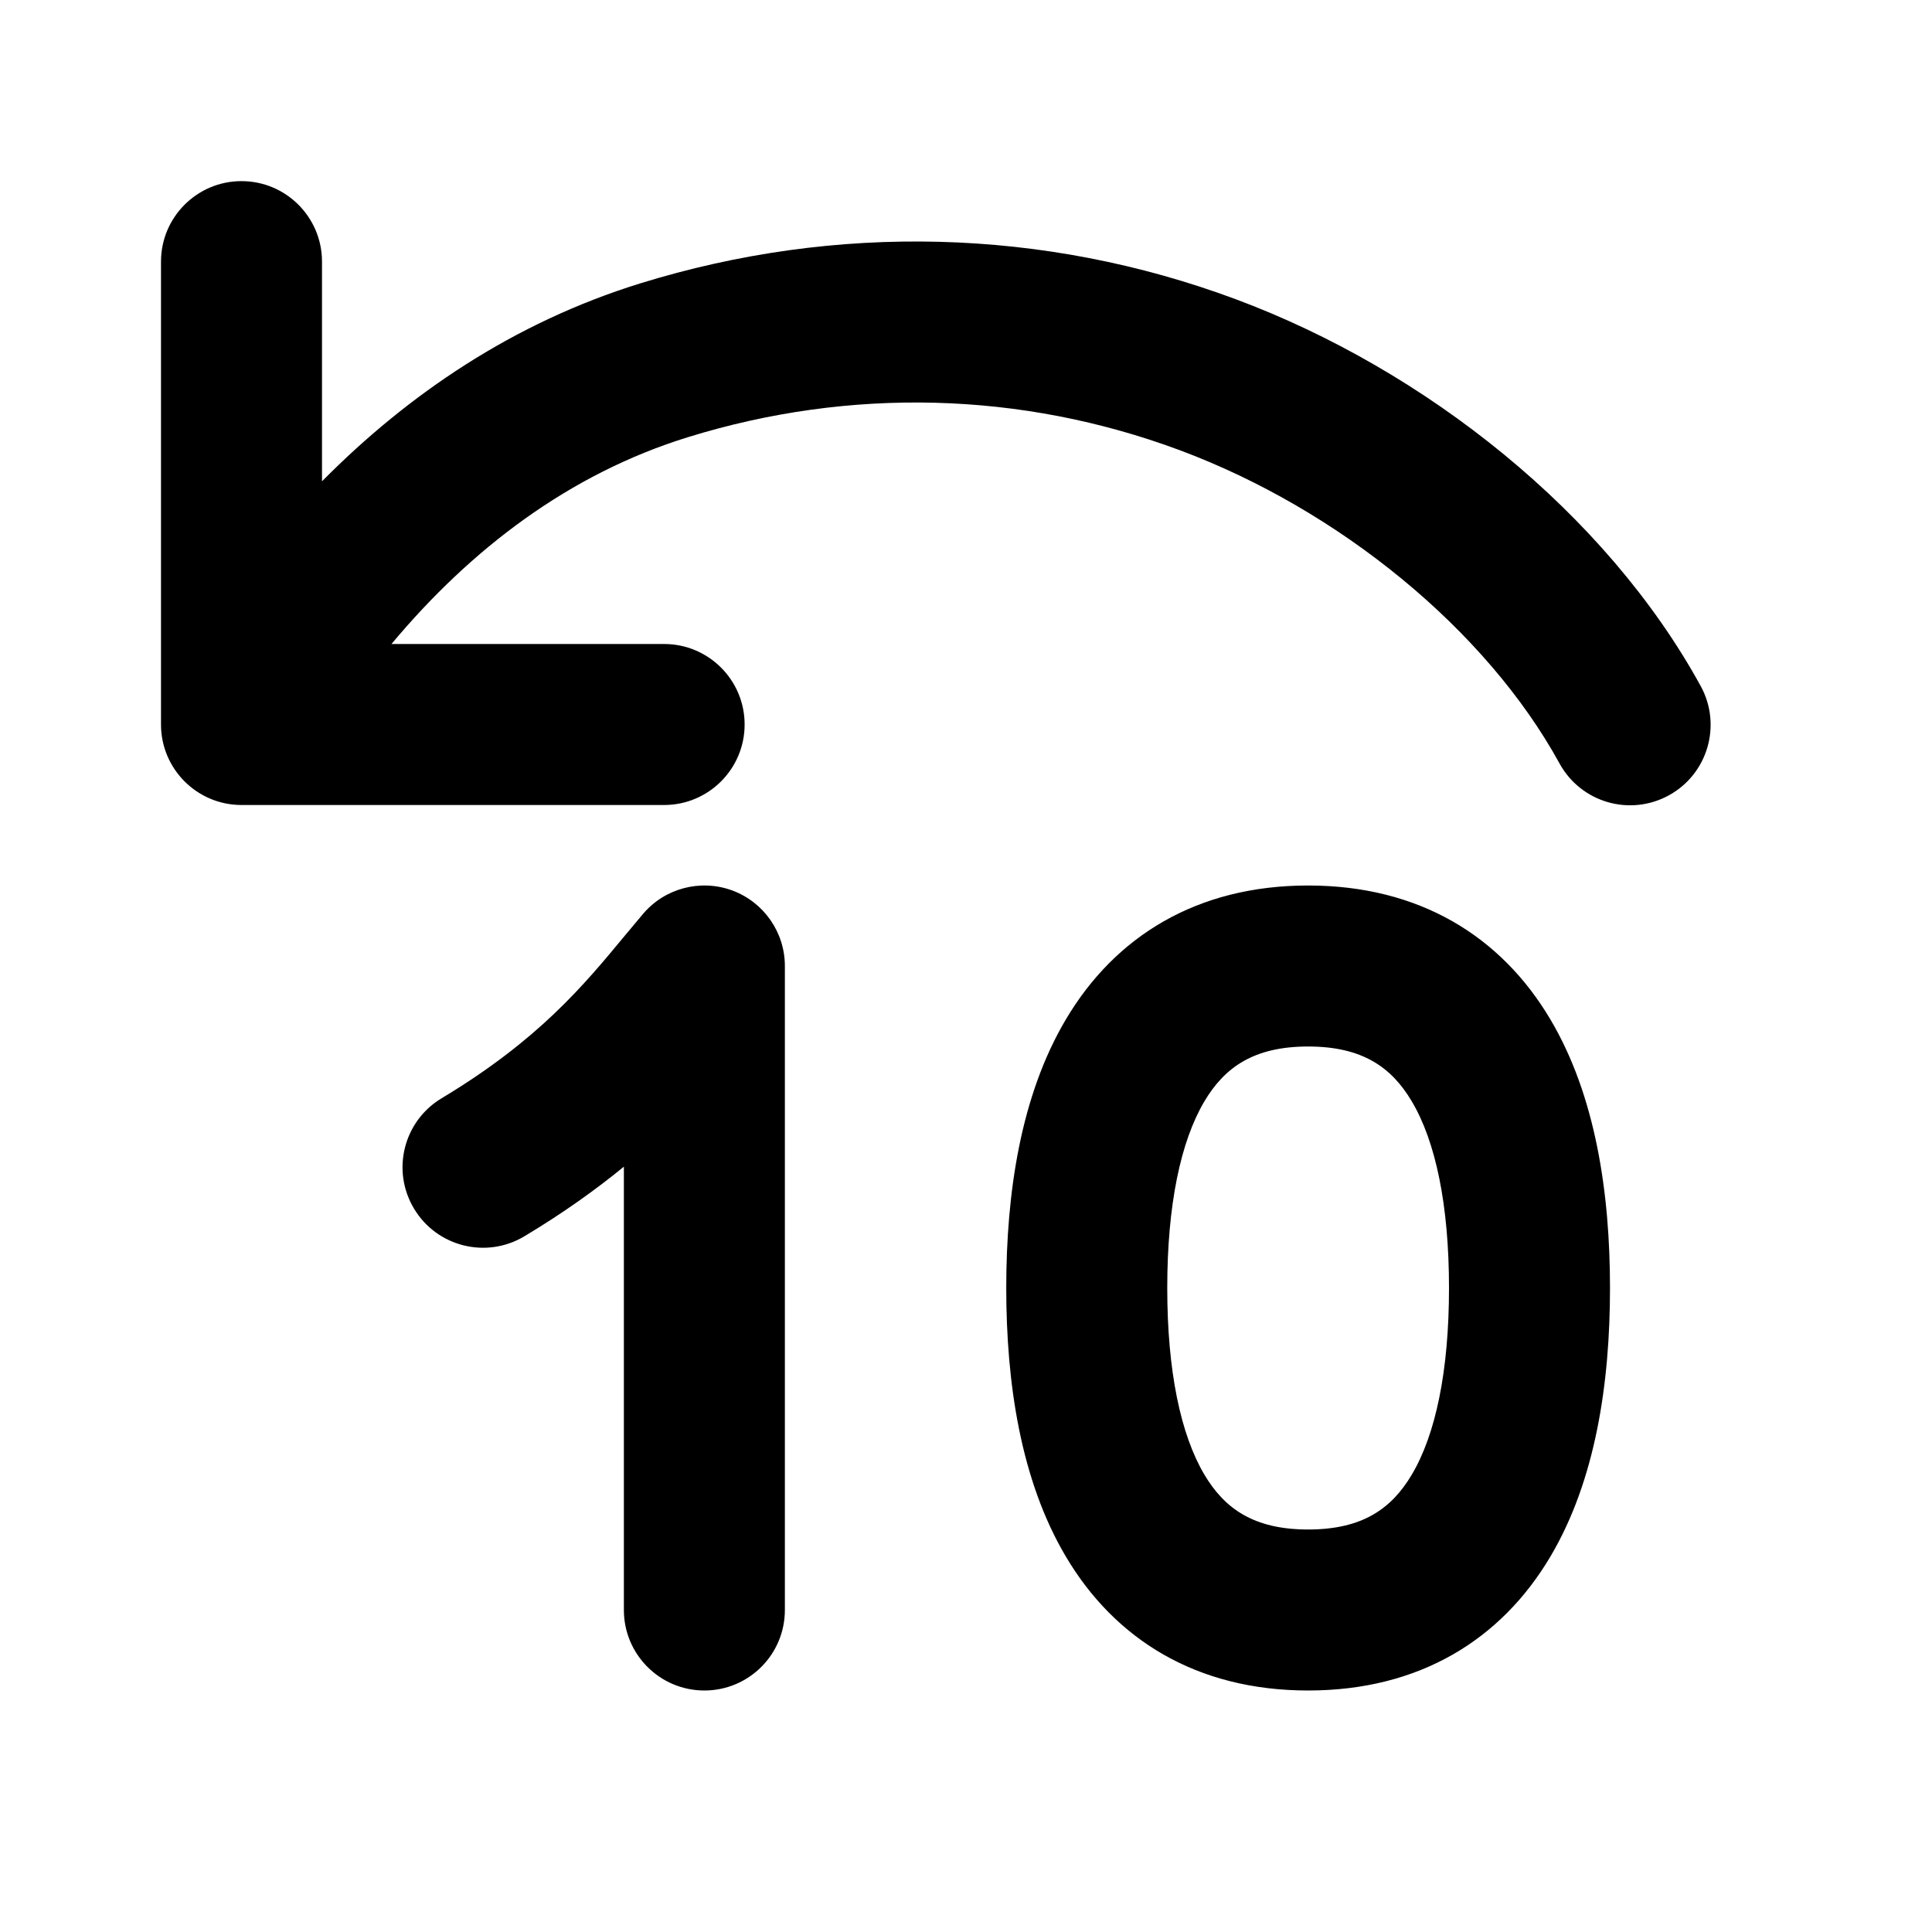 <svg xmlns="http://www.w3.org/2000/svg" viewBox="0 0 24 24" fill="none"><path d="M3 2.25C2.448 2.25 2 2.698 2 3.25V9C2 9.552 2.448 10 3 10H8.25C8.802 10 9.25 9.552 9.25 9C9.25 8.448 8.802 8 8.25 8H4.863C5.848 6.821 7.071 5.887 8.545 5.431C10.56 4.807 12.688 4.861 14.651 5.591C16.632 6.328 18.462 7.822 19.373 9.484C19.639 9.969 20.246 10.146 20.731 9.88C21.215 9.615 21.392 9.007 21.127 8.523C19.952 6.38 17.712 4.596 15.348 3.716C12.966 2.83 10.385 2.768 7.954 3.52C6.378 4.008 5.068 4.899 4 5.979V3.25C4 2.698 3.552 2.25 3 2.25ZM9.75 12C9.75 11.581 9.488 11.206 9.095 11.061C8.701 10.917 8.259 11.033 7.988 11.353C7.914 11.44 7.84 11.529 7.766 11.618C7.251 12.241 6.688 12.921 5.486 13.643C5.012 13.927 4.859 14.541 5.143 15.014C5.427 15.488 6.041 15.642 6.515 15.357C6.998 15.068 7.404 14.776 7.75 14.493V20C7.75 20.552 8.198 21 8.75 21C9.303 21 9.75 20.552 9.75 20V12ZM16.25 11C14.864 11 13.851 11.635 13.242 12.661C12.678 13.611 12.5 14.822 12.5 16C12.5 17.178 12.678 18.389 13.242 19.339C13.851 20.365 14.864 21 16.25 21C17.636 21 18.649 20.365 19.258 19.339C19.822 18.389 20 17.178 20 16C20 14.822 19.822 13.611 19.258 12.661C18.649 11.635 17.636 11 16.25 11ZM14.5 16C14.5 14.969 14.666 14.18 14.961 13.682C15.212 13.26 15.574 13 16.25 13C16.926 13 17.288 13.26 17.538 13.682C17.834 14.18 18 14.969 18 16C18 17.031 17.834 17.82 17.538 18.318C17.288 18.74 16.926 19 16.25 19C15.574 19 15.212 18.74 14.961 18.318C14.666 17.82 14.5 17.031 14.5 16Z" fill="currentColor"/></svg>